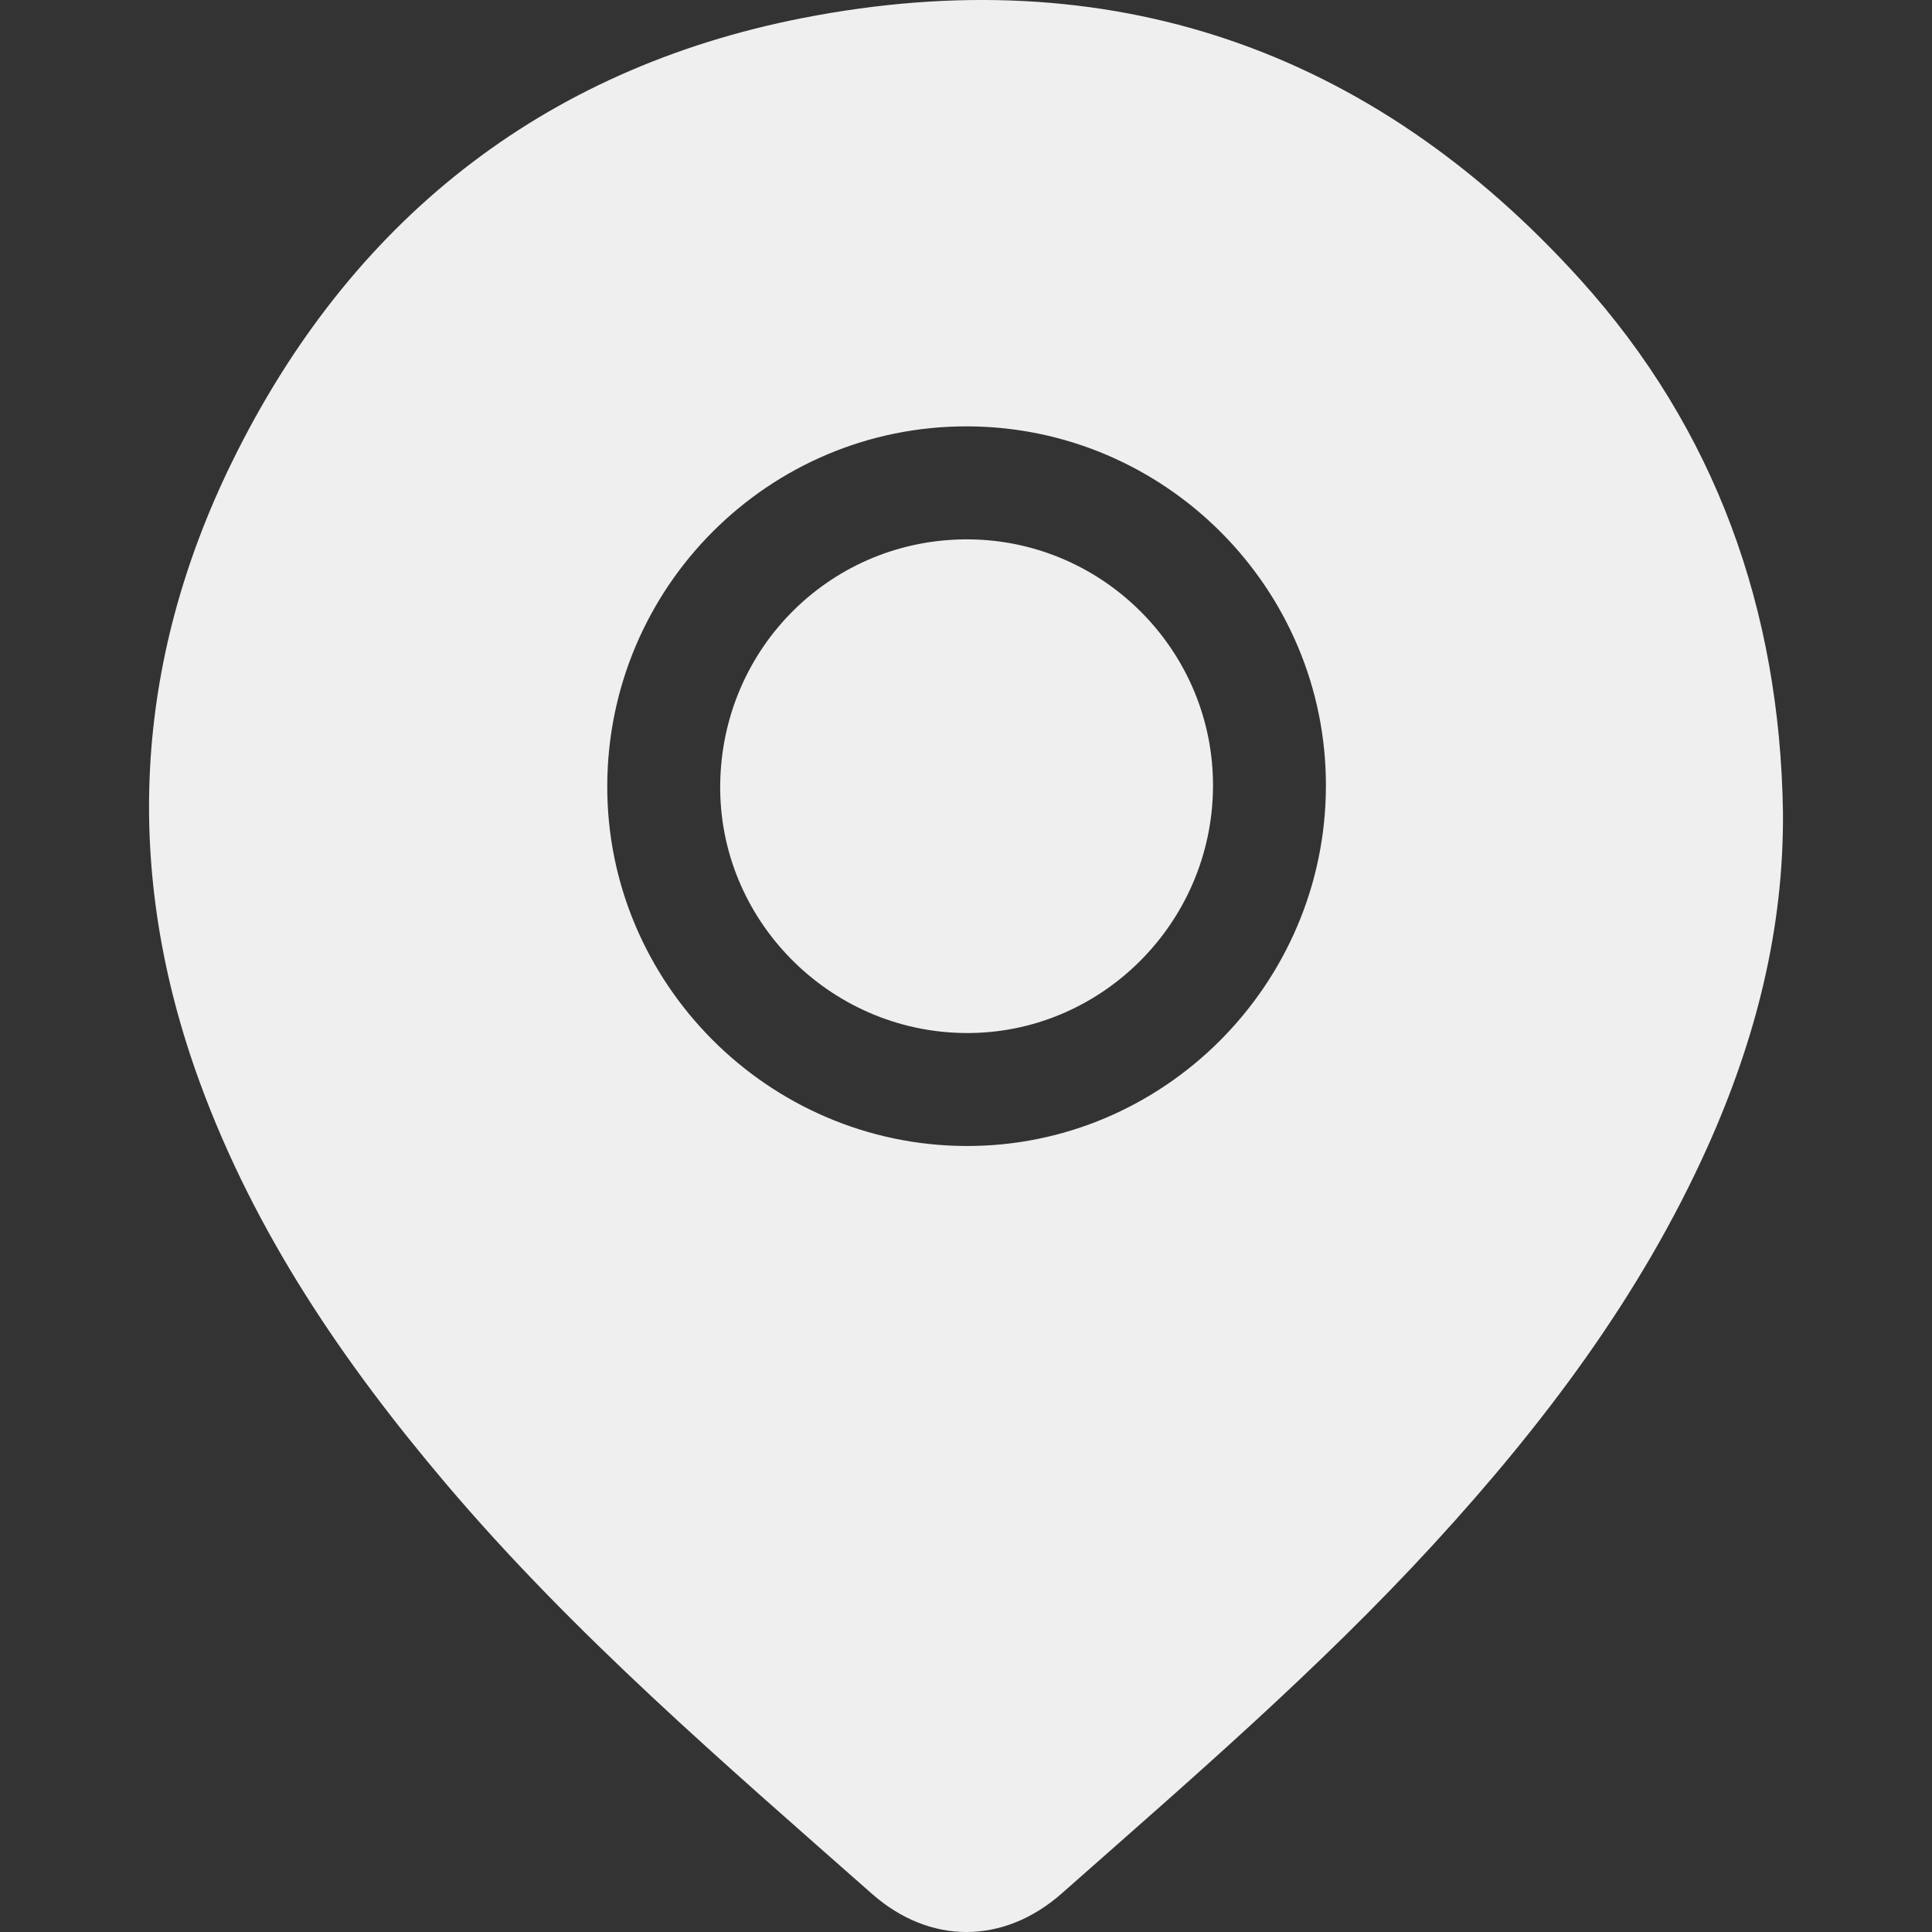 <?xml version="1.0" encoding="UTF-8"?> <svg xmlns="http://www.w3.org/2000/svg" xmlns:xlink="http://www.w3.org/1999/xlink" version="1.1" id="Слой_1" x="0px" y="0px" viewBox="0 0 1080 1080" style="enable-background:new 0 0 1080 1080;" xml:space="preserve"><rect x="0" y="0" width="1080" height="1080" fill="#333333" stroke="none"/> <style type="text/css"> .st0{fill:#EFEFEF;} </style> <g> <path class="st0" d="M996.68,453.58c0.63,65.81-15.38,127.92-42.14,187.51c-37.4,83.28-91.63,155.05-152.92,221.88 c-64.48,70.3-136.71,132.41-208.03,195.41c-32.51,28.72-73.77,28.88-106.25,0.2c-82.65-72.98-166.51-144.81-238.12-229.27 c-57.3-67.59-106.68-140.03-137.45-224.03c-43.39-118.47-37-235.1,18.1-347.39C195.43,124.27,302.6,38.63,448.8,10.05 c170.83-33.4,317.56,16.7,434.56,146.21C959.12,240.13,994.87,340.79,996.68,453.58z M741.2,439.64 c0.33-110.62-89.84-201.1-200.6-201.3c-110.71-0.2-200.75,89.66-201.14,200.75c-0.39,110.4,89.95,201.17,200.59,201.53 C650.3,640.99,740.87,550.5,741.2,439.64z"></path> <path class="st0" d="M678.08,439.9c-0.5,76.27-62.91,138.25-138.54,137.57c-76.12-0.68-137.95-63.51-136.94-139.15 c1.02-76.69,62.75-137.43,139.05-136.81C617.22,302.13,678.57,364.35,678.08,439.9z"></path> </g> </svg> 
